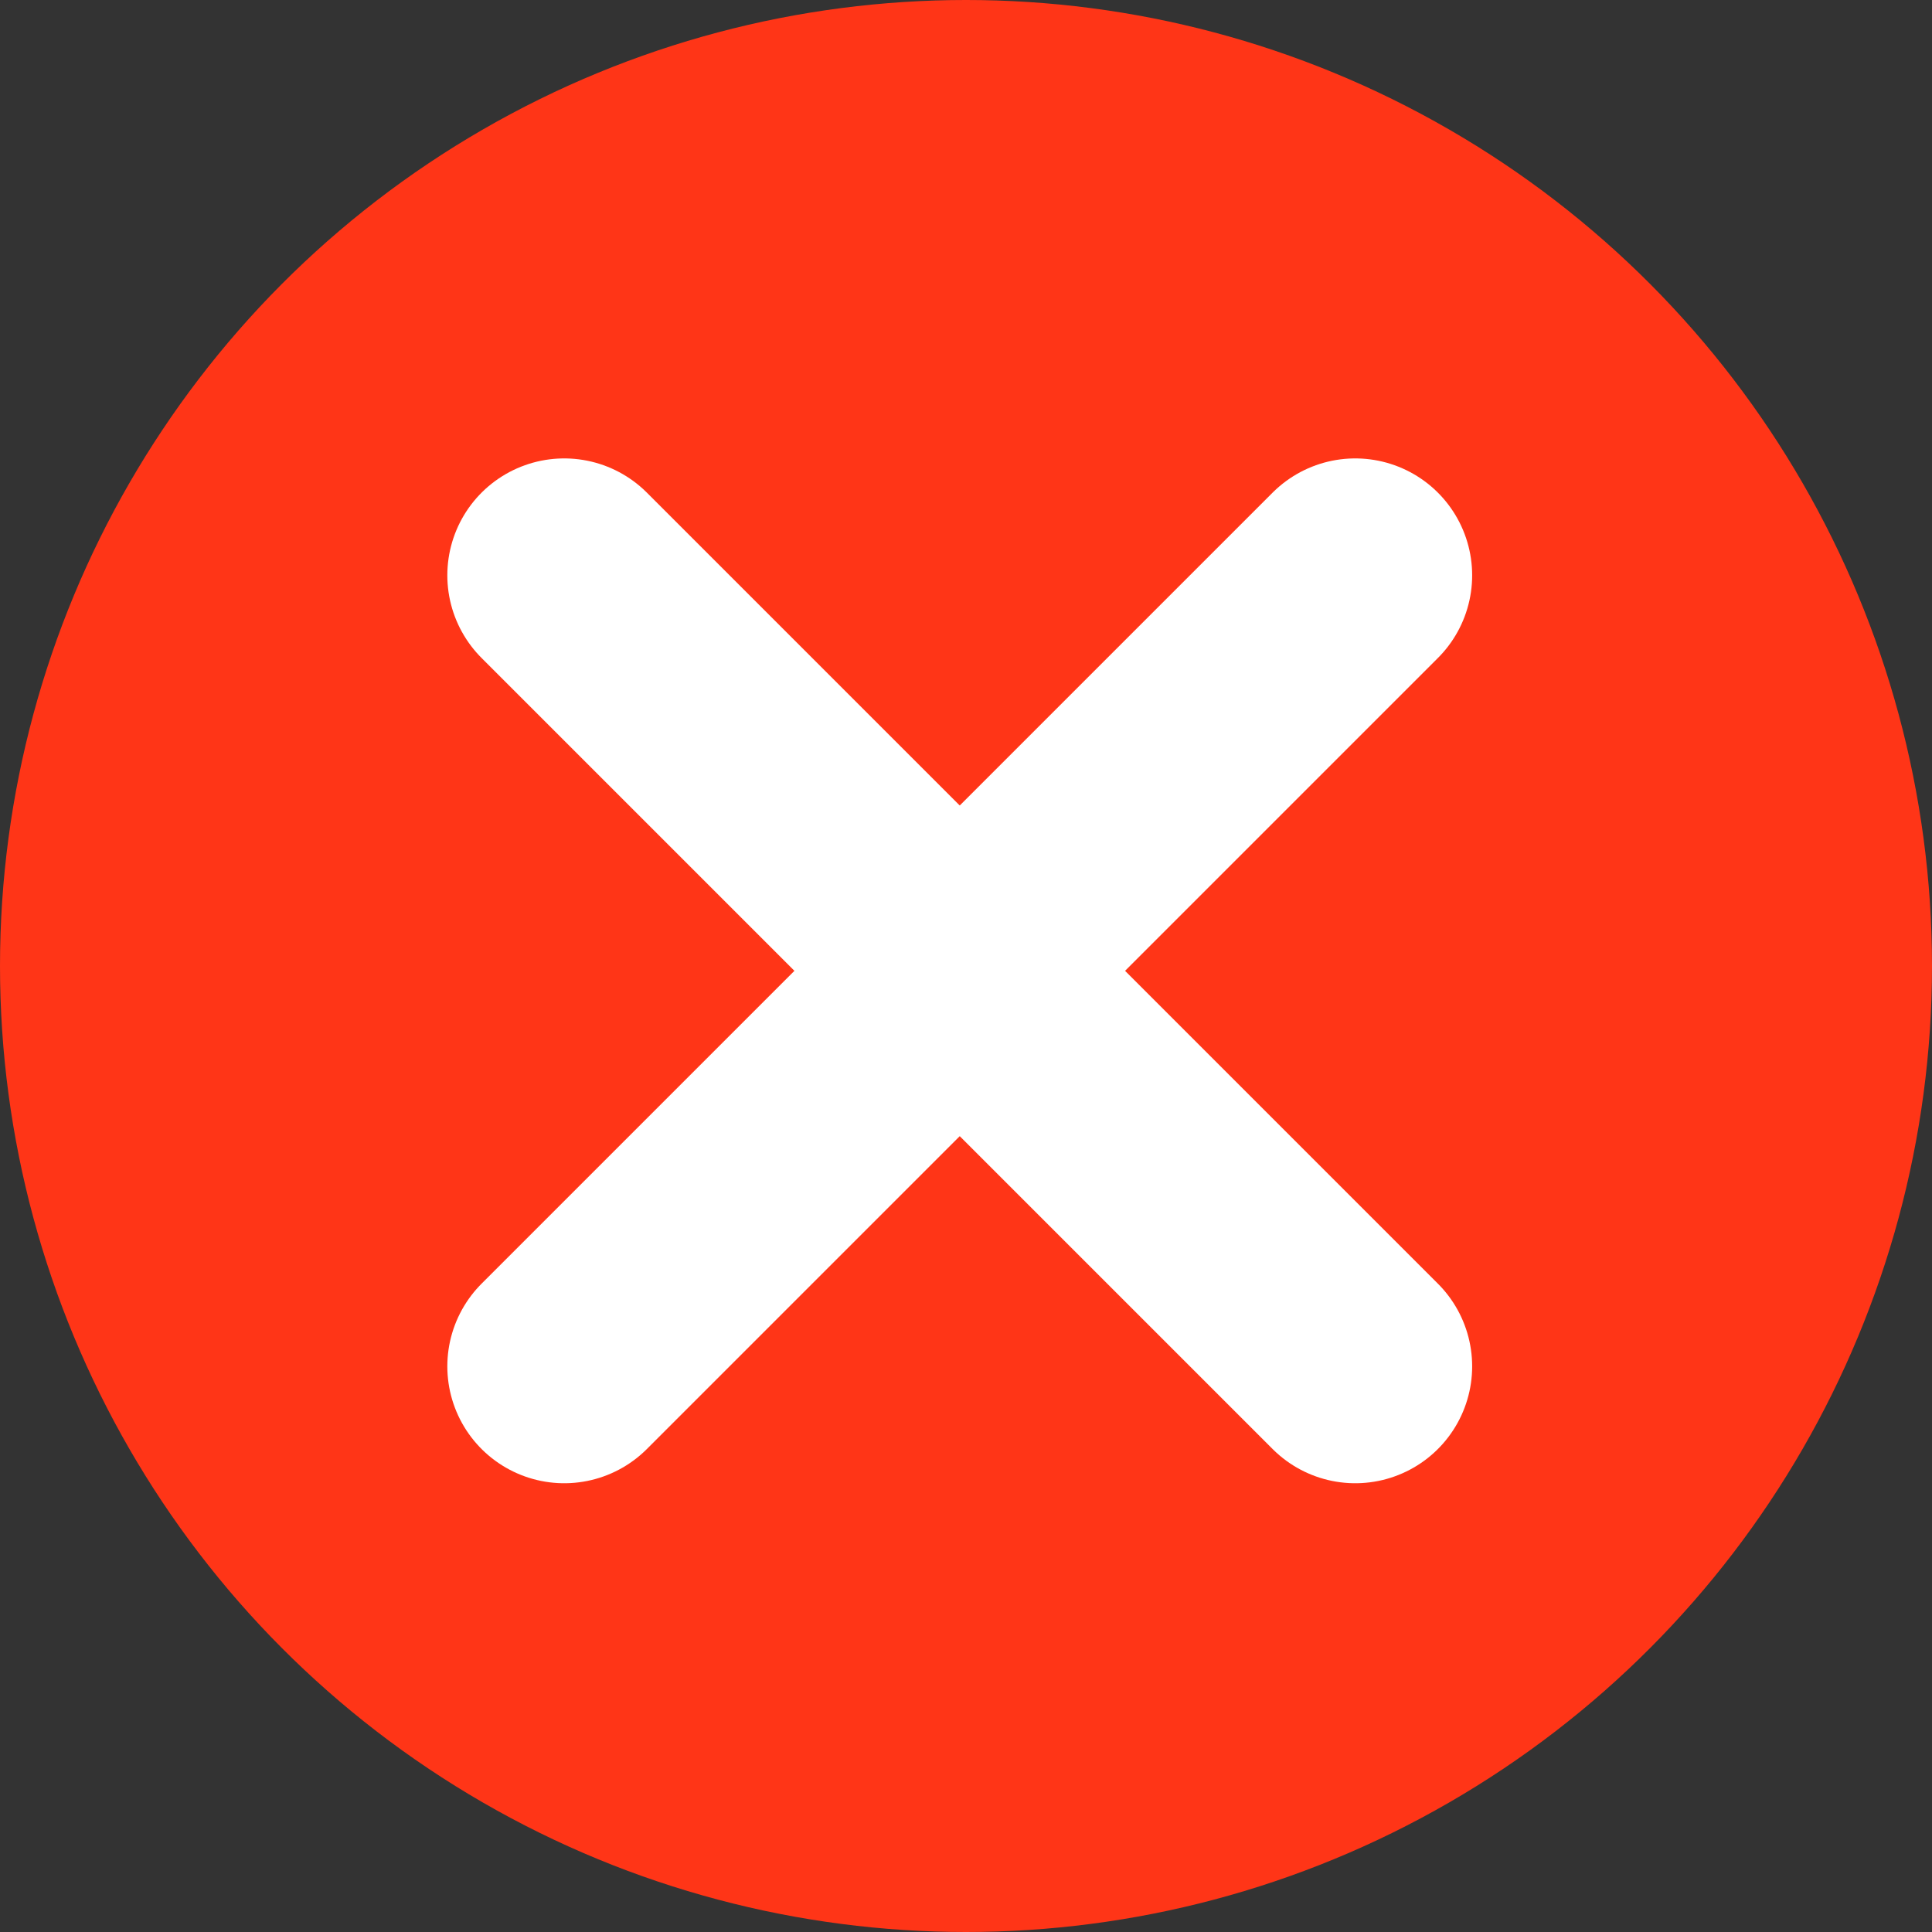 <svg id="Livello_1" data-name="Livello 1" xmlns="http://www.w3.org/2000/svg" viewBox="0 0 256.16 256.16"><rect x="0" y="0" width="256.16" height="256.16" fill="#333333" stroke="none"/><defs><style>.cls-1{fill:#ff3517;}.cls-2,.cls-3{fill:none;stroke-linecap:round;stroke-miterlimit:10;stroke-width:31px;}.cls-2{stroke:#fffde8;}.cls-3{stroke:#fff;}</style></defs><title>error</title><circle class="cls-1" cx="128.08" cy="128.08" r="128.08"/><path class="cls-2" d="M103.57,178.6" transform="translate(-6.47 -4.99)"/><path class="cls-2" d="M62.22,124.91" transform="translate(-6.47 -4.99)"/><line class="cls-3" x1="74.81" y1="76.28" x2="179.69" y2="181.16"/><line class="cls-3" x1="74.81" y1="181.16" x2="179.69" y2="76.28"/></svg>